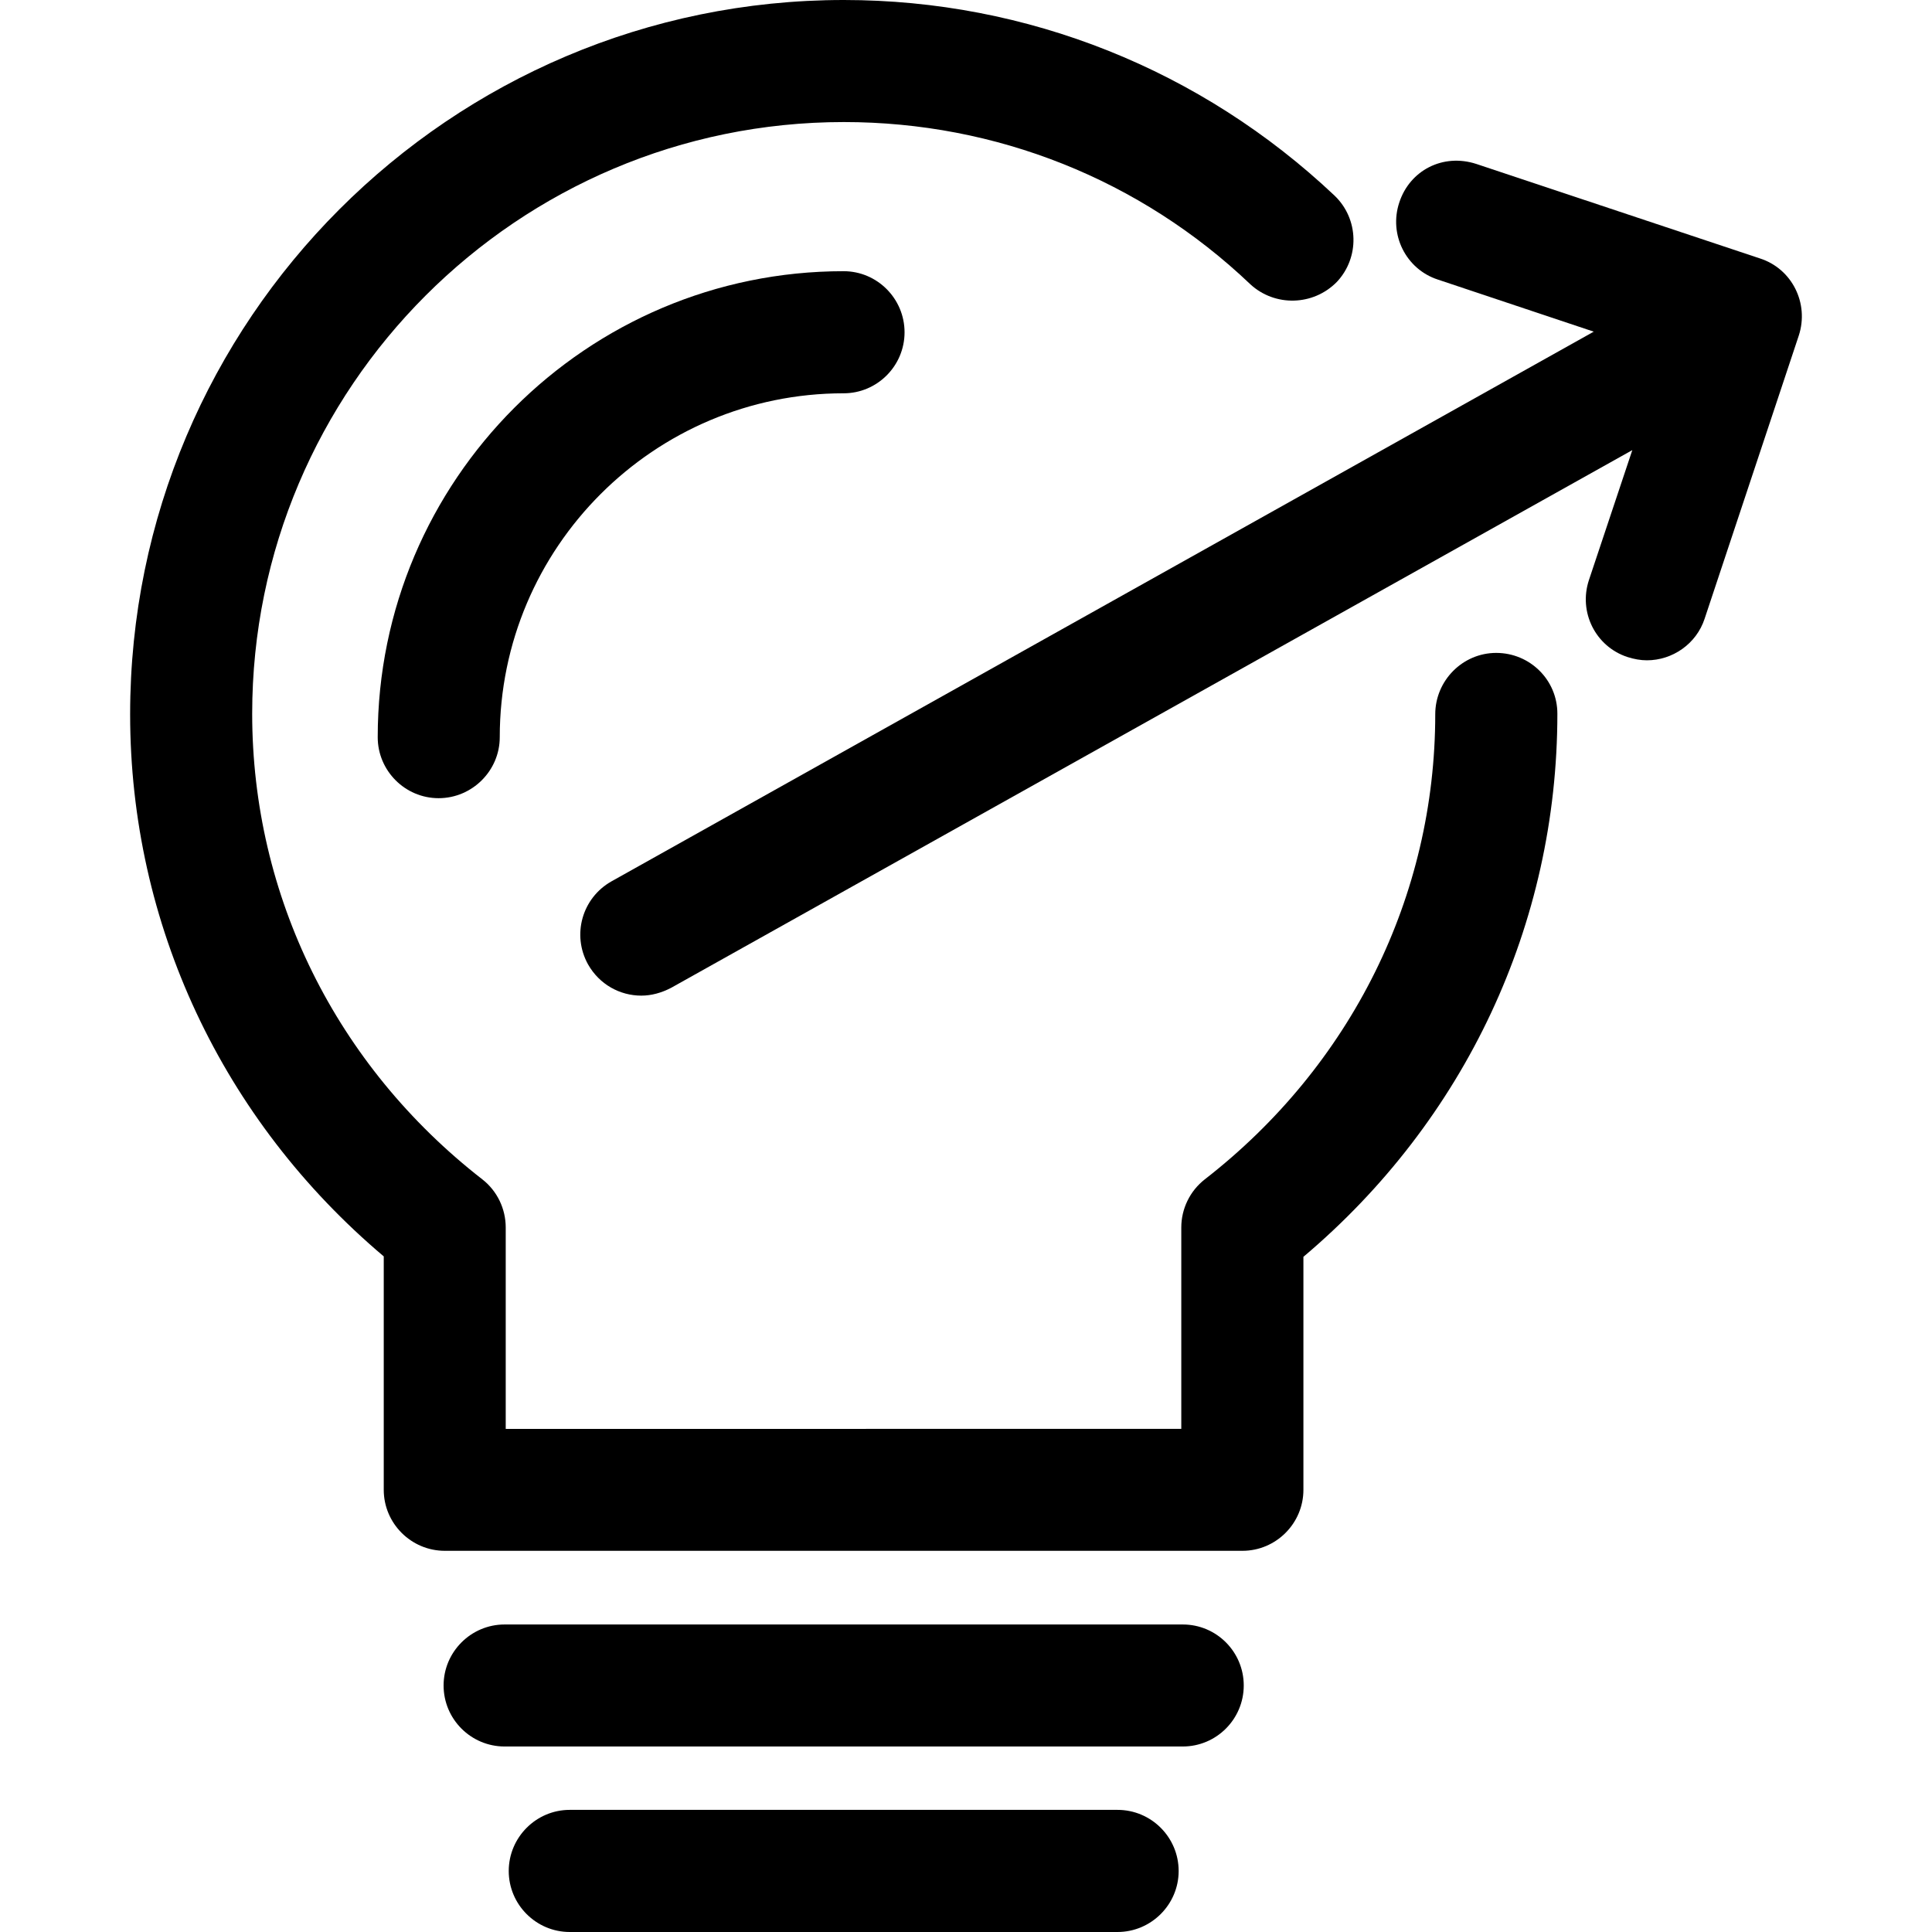 <?xml version="1.0" encoding="iso-8859-1"?>
<!-- Uploaded to: SVG Repo, www.svgrepo.com, Generator: SVG Repo Mixer Tools -->
<!DOCTYPE svg PUBLIC "-//W3C//DTD SVG 1.1//EN" "http://www.w3.org/Graphics/SVG/1.1/DTD/svg11.dtd">
<svg fill="#000000" version="1.1" id="Capa_1" xmlns="http://www.w3.org/2000/svg" xmlns:xlink="http://www.w3.org/1999/xlink" 
	 width="800px" height="800px" viewBox="0 0 235.511 235.511"
	 xml:space="preserve">
<g>
	<g>
		<path d="M182.387,79.59c-4.088,0-7.43,3.374-7.43,7.478c0,22.171-10.251,42.831-28.089,56.693
			c-1.811,1.41-2.869,3.586-2.869,5.871v24.549H61.648v-24.549c0-2.285-1.044-4.461-2.855-5.871
			c-17.829-13.87-28.052-34.544-28.052-56.762c0-39.762,32.336-72.121,72.13-72.121c18.532,0,36.147,7.003,49.563,19.791
			c2.974,2.725,7.627,2.637,10.516-0.291c2.81-2.976,2.709-7.687-0.269-10.534C146.439,8.504,125.212,0,102.863,0
			c-47.981,0-87,39.034-87,87.075c0,25.556,11.221,49.448,30.916,66.079v28.456c0,4.092,3.346,7.434,7.443,7.434h97.23
			c4.092,0,7.434-3.342,7.434-7.434v-28.404c19.721-16.65,30.958-40.551,30.958-66.207C189.845,82.886,186.502,79.59,182.387,79.59z
			"/>
		<path d="M46.044,89.867c0,4.085,3.334,7.432,7.424,7.432c4.097,0,7.452-3.354,7.452-7.432c0-23.123,18.799-41.924,41.919-41.924
			c4.092,0,7.426-3.342,7.426-7.434c0-4.104-3.334-7.45-7.426-7.45C71.515,33.051,46.044,58.542,46.044,89.867z"/>
		<path d="M144.184,198.025H61.506c-4.089,0-7.432,3.342-7.432,7.434c0,4.111,3.342,7.438,7.432,7.438h82.677
			c4.088,0,7.43-3.326,7.43-7.438C151.613,201.367,148.295,198.025,144.184,198.025z"/>
		<path d="M136.225,220.623H69.453c-4.098,0-7.438,3.351-7.438,7.454c0,4.091,3.34,7.434,7.438,7.434h66.771
			c4.096,0,7.454-3.343,7.454-7.434C143.679,223.965,140.337,220.623,136.225,220.623z"/>
		<path d="M214.546,31.506L179.97,19.987c-4.092-1.335-8.127,0.801-9.397,4.696c-1.302,3.909,0.813,8.125,4.693,9.394l19.011,6.352
			l-119.73,67.004c-3.594,2.024-4.861,6.532-2.867,10.121c1.385,2.451,3.887,3.813,6.494,3.813c1.234,0,2.457-0.337,3.635-0.95
			L198.978,54.87l-5.282,15.824c-1.307,3.925,0.806,8.127,4.696,9.399c0.806,0.256,1.596,0.398,2.369,0.398
			c3.105,0,6.027-1.994,7.033-5.071l11.477-34.512C220.558,36.977,218.441,32.759,214.546,31.506z"/>
	</g>
</g>
</svg>
